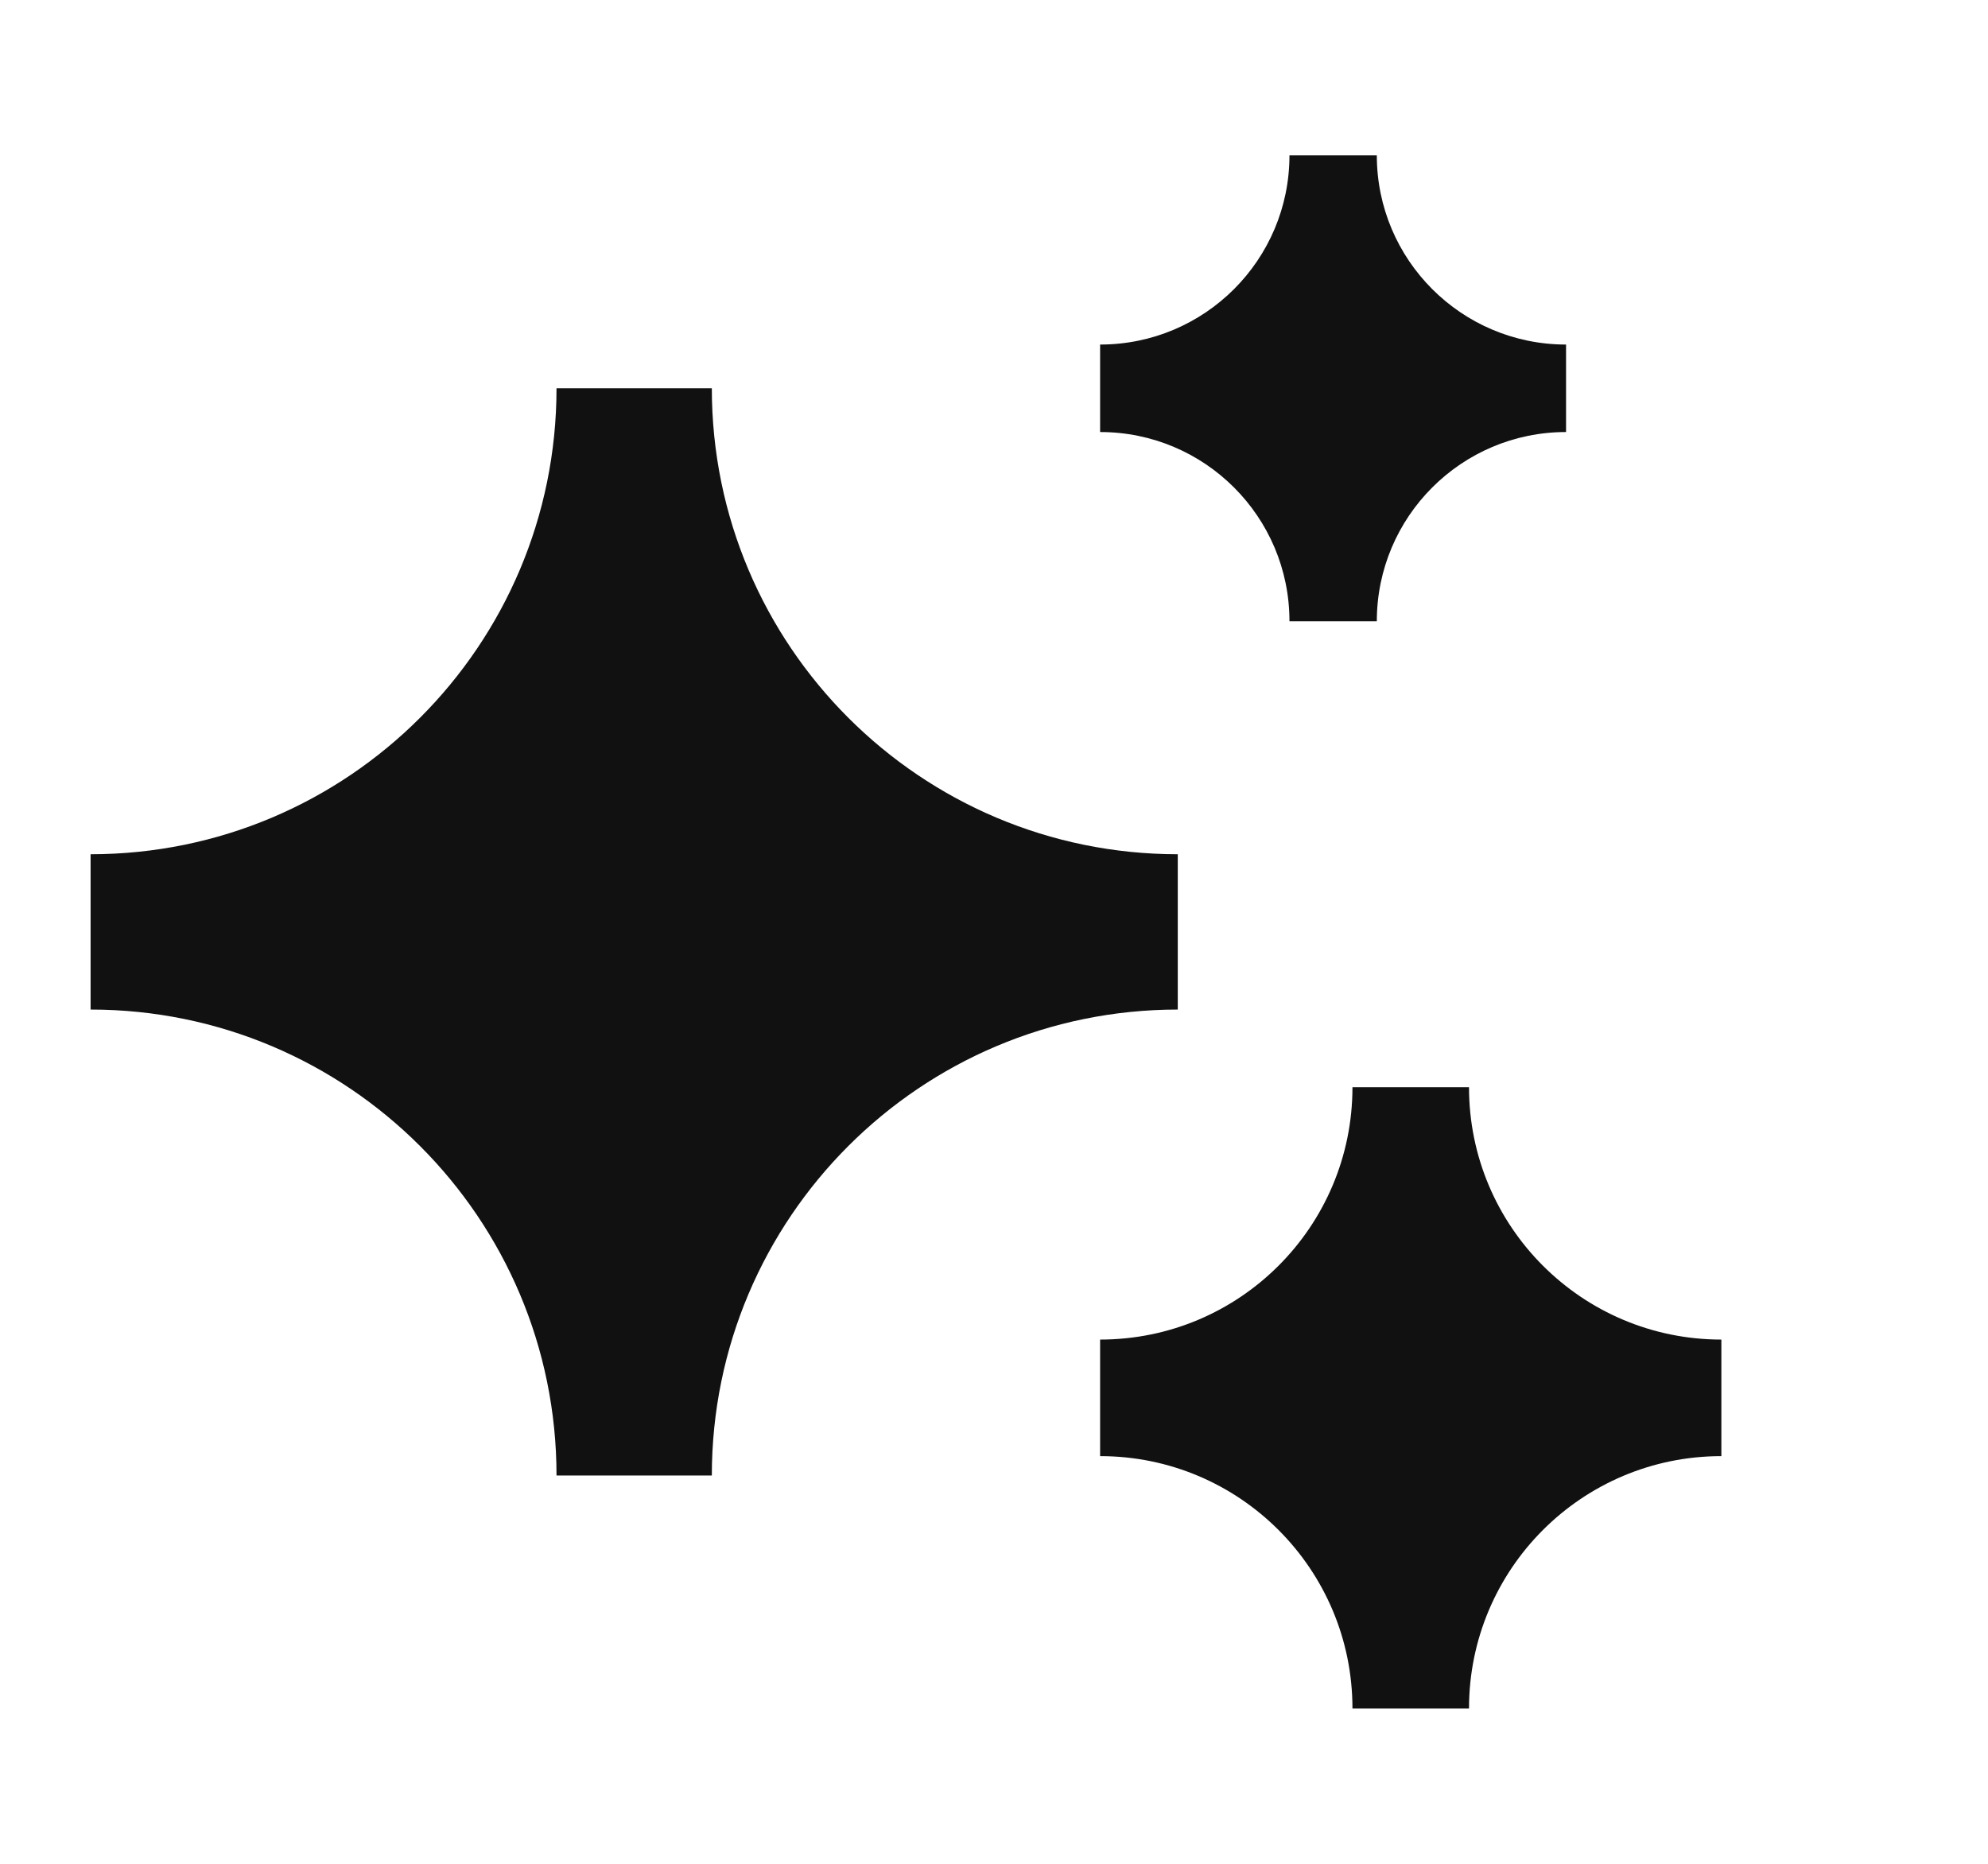 <svg xmlns="http://www.w3.org/2000/svg" fill="none" viewBox="0 0 16 15" height="15" width="16">
<g clip-path="url(#clip0_12_27)">
<path fill="#111111" d="M8.854 2.773C9.696 2.773 10.378 2.091 10.378 1.25H11.081C11.081 2.091 11.763 2.773 12.604 2.773V3.477C11.763 3.477 11.081 4.159 11.081 5H10.378C10.378 4.159 9.696 3.477 8.854 3.477V2.773ZM0.729 6.875C2.8 6.875 4.479 5.196 4.479 3.125H5.729C5.729 5.196 7.408 6.875 9.479 6.875V8.125C7.408 8.125 5.729 9.804 5.729 11.875H4.479C4.479 9.804 2.8 8.125 0.729 8.125V6.875ZM10.885 8.75C10.885 9.872 9.976 10.781 8.854 10.781V11.719C9.976 11.719 10.885 12.628 10.885 13.75H11.823C11.823 12.628 12.732 11.719 13.854 11.719V10.781C12.732 10.781 11.823 9.872 11.823 8.75H10.885Z"></path>
</g>
<defs>
<clipPath id="clip0_12_27">
<rect transform="translate(0.104)" fill="white" height="15" width="15"></rect>
</clipPath>
</defs>
</svg>
